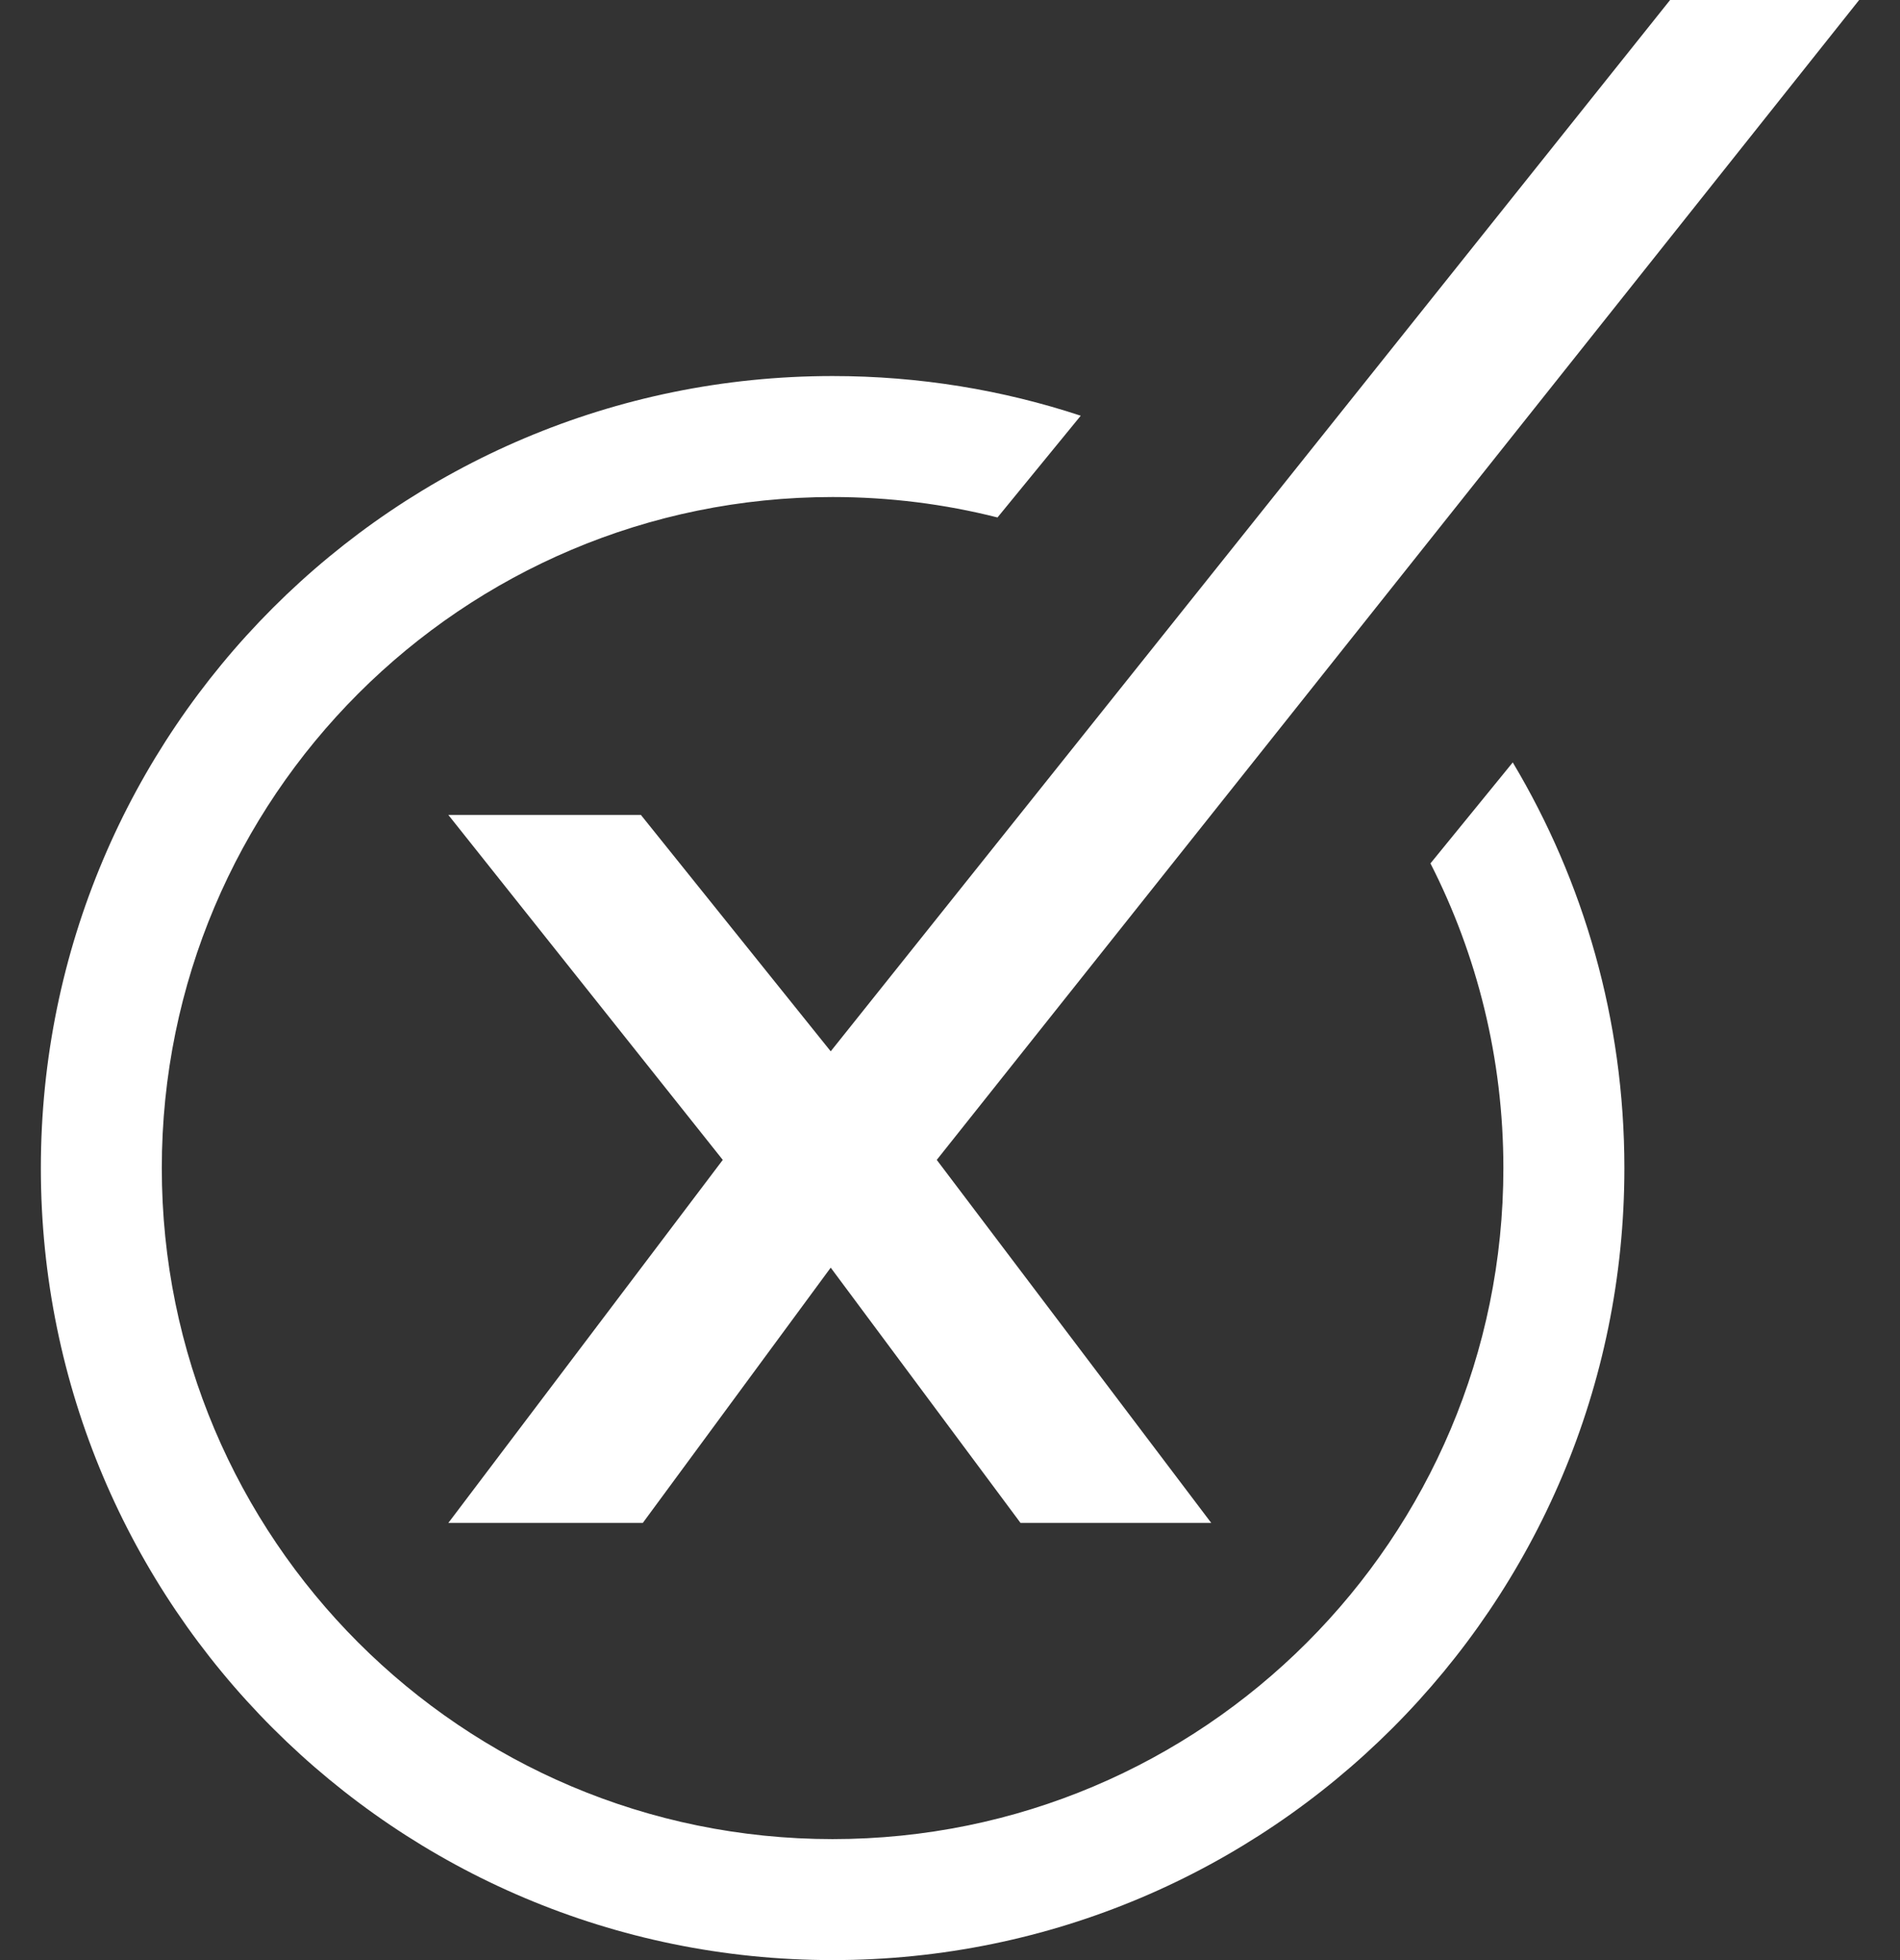 <svg width="32" height="33" viewBox="0 0 32 33" fill="none" xmlns="http://www.w3.org/2000/svg">
<rect x="0" y="0" width="32" height="33" fill="#333333" stroke="none"/>
<path fill-rule="evenodd" clip-rule="evenodd" d="M28.128 0L13.991 17.7L10.794 13.72H7.551L12.173 19.528L7.551 25.64H10.826L13.991 21.342L17.188 25.64H20.4L15.777 19.528L31.312 0H28.128Z" fill="white"/>
<path fill-rule="evenodd" clip-rule="evenodd" d="M25.478 12.836C26.672 14.834 27.358 17.17 27.358 19.666C27.358 27.03 21.387 33 14.023 33C6.658 33 0.688 27.03 0.688 19.666C0.688 12.301 6.658 6.331 14.023 6.331C15.482 6.331 16.887 6.565 18.202 6.999L16.8 8.712C15.912 8.487 14.981 8.368 14.023 8.368C7.783 8.368 2.725 13.426 2.725 19.666C2.725 25.905 7.783 30.963 14.023 30.963C20.262 30.963 25.32 25.905 25.32 19.666C25.32 17.819 24.877 16.075 24.092 14.536L25.478 12.836Z" fill="white"/>
</svg>

